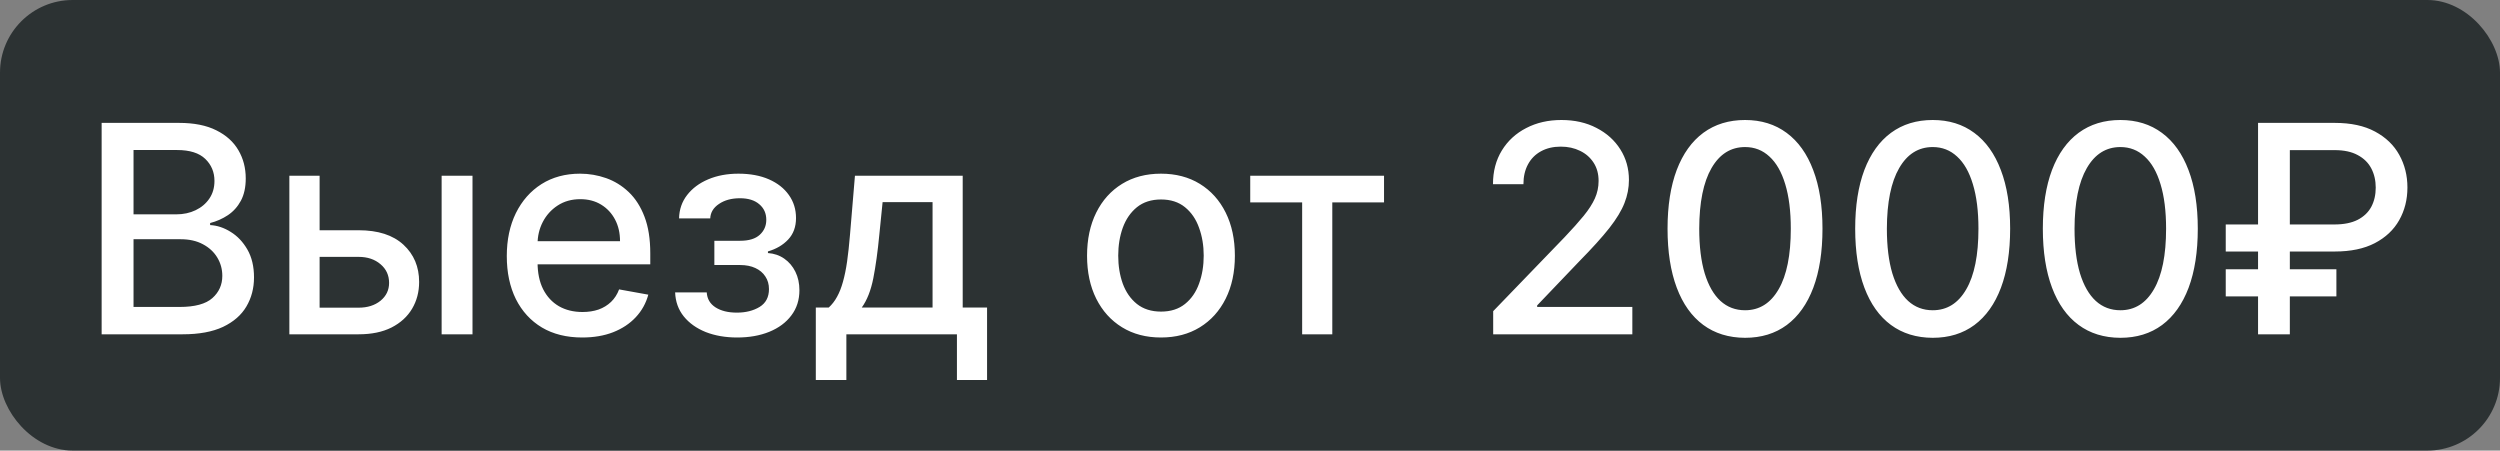 <?xml version="1.0" encoding="UTF-8"?> <svg xmlns="http://www.w3.org/2000/svg" width="172" height="31" viewBox="0 0 172 31" fill="none"><rect x="0" y="0" width="172" height="31" fill="#808080" stroke="none"/> <rect width="172" height="31" rx="5" fill="#2C3233"></rect> <path d="M6.993 23V8.455H12.319C13.351 8.455 14.206 8.625 14.883 8.966C15.56 9.302 16.067 9.759 16.403 10.337C16.739 10.91 16.907 11.556 16.907 12.276C16.907 12.882 16.796 13.393 16.573 13.81C16.351 14.222 16.053 14.553 15.679 14.804C15.309 15.05 14.902 15.23 14.457 15.344V15.486C14.94 15.509 15.411 15.666 15.87 15.954C16.334 16.239 16.718 16.643 17.021 17.169C17.324 17.695 17.476 18.334 17.476 19.087C17.476 19.83 17.3 20.498 16.95 21.09C16.604 21.677 16.069 22.143 15.345 22.489C14.62 22.829 13.695 23 12.568 23H6.993ZM9.187 21.118H12.355C13.406 21.118 14.159 20.914 14.613 20.507C15.068 20.1 15.295 19.591 15.295 18.98C15.295 18.521 15.179 18.099 14.947 17.716C14.715 17.332 14.384 17.027 13.953 16.8C13.527 16.572 13.02 16.459 12.433 16.459H9.187V21.118ZM9.187 14.747H12.127C12.62 14.747 13.063 14.652 13.456 14.463C13.853 14.274 14.168 14.008 14.4 13.668C14.637 13.322 14.755 12.915 14.755 12.446C14.755 11.845 14.545 11.34 14.123 10.933C13.702 10.526 13.056 10.322 12.184 10.322H9.187V14.747ZM21.506 15.841H24.674C26.009 15.841 27.036 16.172 27.756 16.835C28.476 17.498 28.836 18.353 28.836 19.399C28.836 20.081 28.675 20.694 28.353 21.239C28.031 21.783 27.559 22.214 26.939 22.531C26.319 22.844 25.564 23 24.674 23H19.908V12.091H21.989V21.168H24.674C25.284 21.168 25.786 21.009 26.179 20.692C26.572 20.37 26.769 19.96 26.769 19.463C26.769 18.938 26.572 18.509 26.179 18.178C25.786 17.841 25.284 17.673 24.674 17.673H21.506V15.841ZM30.384 23V12.091H32.508V23H30.384ZM40.059 23.22C38.984 23.22 38.059 22.991 37.282 22.531C36.51 22.067 35.914 21.416 35.492 20.578C35.075 19.735 34.867 18.748 34.867 17.616C34.867 16.499 35.075 15.514 35.492 14.662C35.914 13.81 36.501 13.144 37.254 12.666C38.011 12.188 38.897 11.949 39.91 11.949C40.525 11.949 41.122 12.051 41.7 12.254C42.277 12.458 42.796 12.777 43.255 13.213C43.714 13.649 44.077 14.214 44.342 14.911C44.607 15.602 44.739 16.442 44.739 17.432V18.185H36.068V16.594H42.658C42.658 16.035 42.545 15.54 42.318 15.109C42.09 14.674 41.771 14.331 41.359 14.079C40.952 13.829 40.473 13.703 39.924 13.703C39.327 13.703 38.807 13.85 38.361 14.143C37.921 14.432 37.58 14.811 37.339 15.28C37.102 15.744 36.984 16.248 36.984 16.793V18.035C36.984 18.765 37.111 19.385 37.367 19.896C37.628 20.408 37.99 20.798 38.454 21.068C38.918 21.333 39.46 21.466 40.08 21.466C40.483 21.466 40.85 21.409 41.181 21.296C41.513 21.177 41.799 21.002 42.041 20.77C42.282 20.538 42.467 20.251 42.594 19.91L44.604 20.273C44.443 20.865 44.155 21.383 43.738 21.828C43.326 22.268 42.807 22.612 42.182 22.858C41.562 23.099 40.854 23.22 40.059 23.22ZM46.449 20.116H48.623C48.651 20.562 48.852 20.905 49.226 21.146C49.605 21.388 50.095 21.509 50.696 21.509C51.307 21.509 51.828 21.378 52.259 21.118C52.69 20.853 52.905 20.443 52.905 19.889C52.905 19.558 52.822 19.269 52.657 19.023C52.496 18.772 52.266 18.578 51.968 18.44C51.674 18.303 51.326 18.234 50.924 18.234H49.148V16.565H50.924C51.525 16.565 51.975 16.428 52.273 16.153C52.571 15.879 52.721 15.536 52.721 15.124C52.721 14.678 52.559 14.321 52.238 14.051C51.92 13.777 51.478 13.639 50.909 13.639C50.332 13.639 49.851 13.769 49.468 14.03C49.084 14.286 48.883 14.617 48.864 15.024H46.719C46.733 14.413 46.918 13.878 47.273 13.419C47.633 12.955 48.116 12.595 48.722 12.339C49.333 12.079 50.026 11.949 50.803 11.949C51.613 11.949 52.313 12.079 52.905 12.339C53.497 12.6 53.954 12.96 54.276 13.419C54.603 13.878 54.766 14.406 54.766 15.003C54.766 15.604 54.586 16.097 54.226 16.48C53.871 16.859 53.407 17.131 52.834 17.297V17.41C53.256 17.439 53.63 17.567 53.956 17.794C54.283 18.021 54.539 18.322 54.723 18.696C54.908 19.07 55 19.494 55 19.967C55 20.635 54.816 21.213 54.446 21.7C54.082 22.188 53.575 22.564 52.926 22.829C52.283 23.09 51.546 23.22 50.718 23.22C49.913 23.22 49.191 23.095 48.551 22.844C47.917 22.588 47.413 22.228 47.039 21.764C46.669 21.3 46.473 20.751 46.449 20.116ZM56.128 26.146V21.16H57.016C57.243 20.952 57.435 20.704 57.591 20.415C57.752 20.126 57.887 19.783 57.996 19.385C58.109 18.987 58.204 18.523 58.28 17.993C58.356 17.458 58.422 16.847 58.479 16.16L58.82 12.091H66.234V21.16H67.91V26.146H65.837V23H58.23V26.146H56.128ZM59.288 21.16H64.16V13.909H60.723L60.496 16.16C60.387 17.306 60.249 18.301 60.084 19.143C59.918 19.982 59.653 20.654 59.288 21.16ZM79.874 23.22C78.852 23.22 77.959 22.986 77.197 22.517C76.434 22.048 75.843 21.392 75.421 20.55C75 19.707 74.789 18.722 74.789 17.595C74.789 16.463 75 15.474 75.421 14.626C75.843 13.779 76.434 13.121 77.197 12.652C77.959 12.183 78.852 11.949 79.874 11.949C80.897 11.949 81.79 12.183 82.552 12.652C83.314 13.121 83.906 13.779 84.327 14.626C84.749 15.474 84.96 16.463 84.96 17.595C84.96 18.722 84.749 19.707 84.327 20.55C83.906 21.392 83.314 22.048 82.552 22.517C81.79 22.986 80.897 23.22 79.874 23.22ZM79.881 21.438C80.544 21.438 81.094 21.262 81.529 20.912C81.965 20.562 82.287 20.095 82.495 19.513C82.708 18.93 82.815 18.289 82.815 17.588C82.815 16.892 82.708 16.253 82.495 15.671C82.287 15.083 81.965 14.612 81.529 14.257C81.094 13.902 80.544 13.724 79.881 13.724C79.214 13.724 78.66 13.902 78.219 14.257C77.784 14.612 77.46 15.083 77.246 15.671C77.038 16.253 76.934 16.892 76.934 17.588C76.934 18.289 77.038 18.93 77.246 19.513C77.46 20.095 77.784 20.562 78.219 20.912C78.66 21.262 79.214 21.438 79.881 21.438ZM86.016 13.923V12.091H95.221V13.923H91.662V23H89.588V13.923H86.016ZM102.731 23V21.409L107.653 16.31C108.179 15.756 108.612 15.27 108.953 14.854C109.298 14.432 109.556 14.032 109.727 13.653C109.897 13.275 109.983 12.872 109.983 12.446C109.983 11.963 109.869 11.546 109.642 11.196C109.414 10.841 109.104 10.569 108.711 10.379C108.318 10.185 107.876 10.088 107.383 10.088C106.862 10.088 106.408 10.195 106.02 10.408C105.631 10.621 105.333 10.921 105.125 11.31C104.916 11.698 104.812 12.152 104.812 12.673H102.717C102.717 11.788 102.921 11.014 103.328 10.351C103.735 9.688 104.294 9.174 105.004 8.81C105.714 8.44 106.521 8.256 107.426 8.256C108.34 8.256 109.145 8.438 109.841 8.803C110.541 9.162 111.088 9.655 111.481 10.28C111.874 10.9 112.071 11.601 112.071 12.382C112.071 12.922 111.969 13.45 111.765 13.966C111.566 14.482 111.218 15.057 110.721 15.692C110.224 16.322 109.533 17.086 108.647 17.986L105.757 21.011V21.118H112.305V23H102.731ZM120.061 23.241C118.939 23.237 117.98 22.941 117.184 22.354C116.389 21.767 115.78 20.912 115.359 19.79C114.938 18.668 114.727 17.316 114.727 15.734C114.727 14.158 114.938 12.811 115.359 11.693C115.785 10.576 116.396 9.723 117.191 9.136C117.992 8.549 118.948 8.256 120.061 8.256C121.173 8.256 122.127 8.552 122.923 9.143C123.718 9.731 124.327 10.583 124.748 11.7C125.174 12.813 125.387 14.158 125.387 15.734C125.387 17.32 125.177 18.675 124.755 19.797C124.334 20.914 123.725 21.769 122.93 22.361C122.135 22.948 121.178 23.241 120.061 23.241ZM120.061 21.345C121.046 21.345 121.815 20.865 122.369 19.903C122.928 18.942 123.207 17.553 123.207 15.734C123.207 14.527 123.079 13.507 122.824 12.673C122.573 11.835 122.21 11.201 121.737 10.77C121.268 10.334 120.709 10.117 120.061 10.117C119.081 10.117 118.311 10.599 117.752 11.565C117.194 12.531 116.912 13.921 116.907 15.734C116.907 16.947 117.033 17.972 117.284 18.81C117.539 19.643 117.902 20.275 118.37 20.706C118.839 21.132 119.403 21.345 120.061 21.345ZM132.971 23.241C131.849 23.237 130.89 22.941 130.094 22.354C129.299 21.767 128.691 20.912 128.269 19.79C127.848 18.668 127.637 17.316 127.637 15.734C127.637 14.158 127.848 12.811 128.269 11.693C128.695 10.576 129.306 9.723 130.102 9.136C130.902 8.549 131.858 8.256 132.971 8.256C134.084 8.256 135.038 8.552 135.833 9.143C136.629 9.731 137.237 10.583 137.658 11.7C138.085 12.813 138.298 14.158 138.298 15.734C138.298 17.32 138.087 18.675 137.665 19.797C137.244 20.914 136.636 21.769 135.84 22.361C135.045 22.948 134.088 23.241 132.971 23.241ZM132.971 21.345C133.956 21.345 134.725 20.865 135.279 19.903C135.838 18.942 136.117 17.553 136.117 15.734C136.117 14.527 135.989 13.507 135.734 12.673C135.483 11.835 135.121 11.201 134.647 10.77C134.178 10.334 133.62 10.117 132.971 10.117C131.991 10.117 131.221 10.599 130.663 11.565C130.104 12.531 129.822 13.921 129.817 15.734C129.817 16.947 129.943 17.972 130.194 18.81C130.45 19.643 130.812 20.275 131.281 20.706C131.749 21.132 132.313 21.345 132.971 21.345ZM145.881 23.241C144.759 23.237 143.8 22.941 143.005 22.354C142.209 21.767 141.601 20.912 141.179 19.79C140.758 18.668 140.547 17.316 140.547 15.734C140.547 14.158 140.758 12.811 141.179 11.693C141.605 10.576 142.216 9.723 143.012 9.136C143.812 8.549 144.768 8.256 145.881 8.256C146.994 8.256 147.948 8.552 148.743 9.143C149.539 9.731 150.147 10.583 150.569 11.7C150.995 12.813 151.208 14.158 151.208 15.734C151.208 17.32 150.997 18.675 150.576 19.797C150.154 20.914 149.546 21.769 148.75 22.361C147.955 22.948 146.998 23.241 145.881 23.241ZM145.881 21.345C146.866 21.345 147.635 20.865 148.189 19.903C148.748 18.942 149.027 17.553 149.027 15.734C149.027 14.527 148.9 13.507 148.644 12.673C148.393 11.835 148.031 11.201 147.557 10.77C147.088 10.334 146.53 10.117 145.881 10.117C144.901 10.117 144.132 10.599 143.573 11.565C143.014 12.531 142.732 13.921 142.728 15.734C142.728 16.947 142.853 17.972 143.104 18.81C143.36 19.643 143.722 20.275 144.191 20.706C144.659 21.132 145.223 21.345 145.881 21.345ZM160.638 17.304H153.131V15.443H160.609C161.253 15.443 161.786 15.337 162.207 15.124C162.629 14.906 162.941 14.607 163.145 14.229C163.348 13.845 163.45 13.405 163.45 12.908C163.45 12.415 163.348 11.975 163.145 11.587C162.941 11.198 162.631 10.893 162.214 10.671C161.798 10.443 161.272 10.329 160.638 10.329H157.541V23H155.354V8.455H160.638C161.741 8.455 162.662 8.653 163.401 9.051C164.144 9.449 164.7 9.984 165.07 10.656C165.444 11.329 165.631 12.077 165.631 12.901C165.631 13.734 165.441 14.484 165.062 15.152C164.688 15.815 164.13 16.34 163.386 16.729C162.648 17.112 161.732 17.304 160.638 17.304ZM160.744 18.526V20.393H153.131V18.526H160.744Z" fill="white"></path> </svg> 